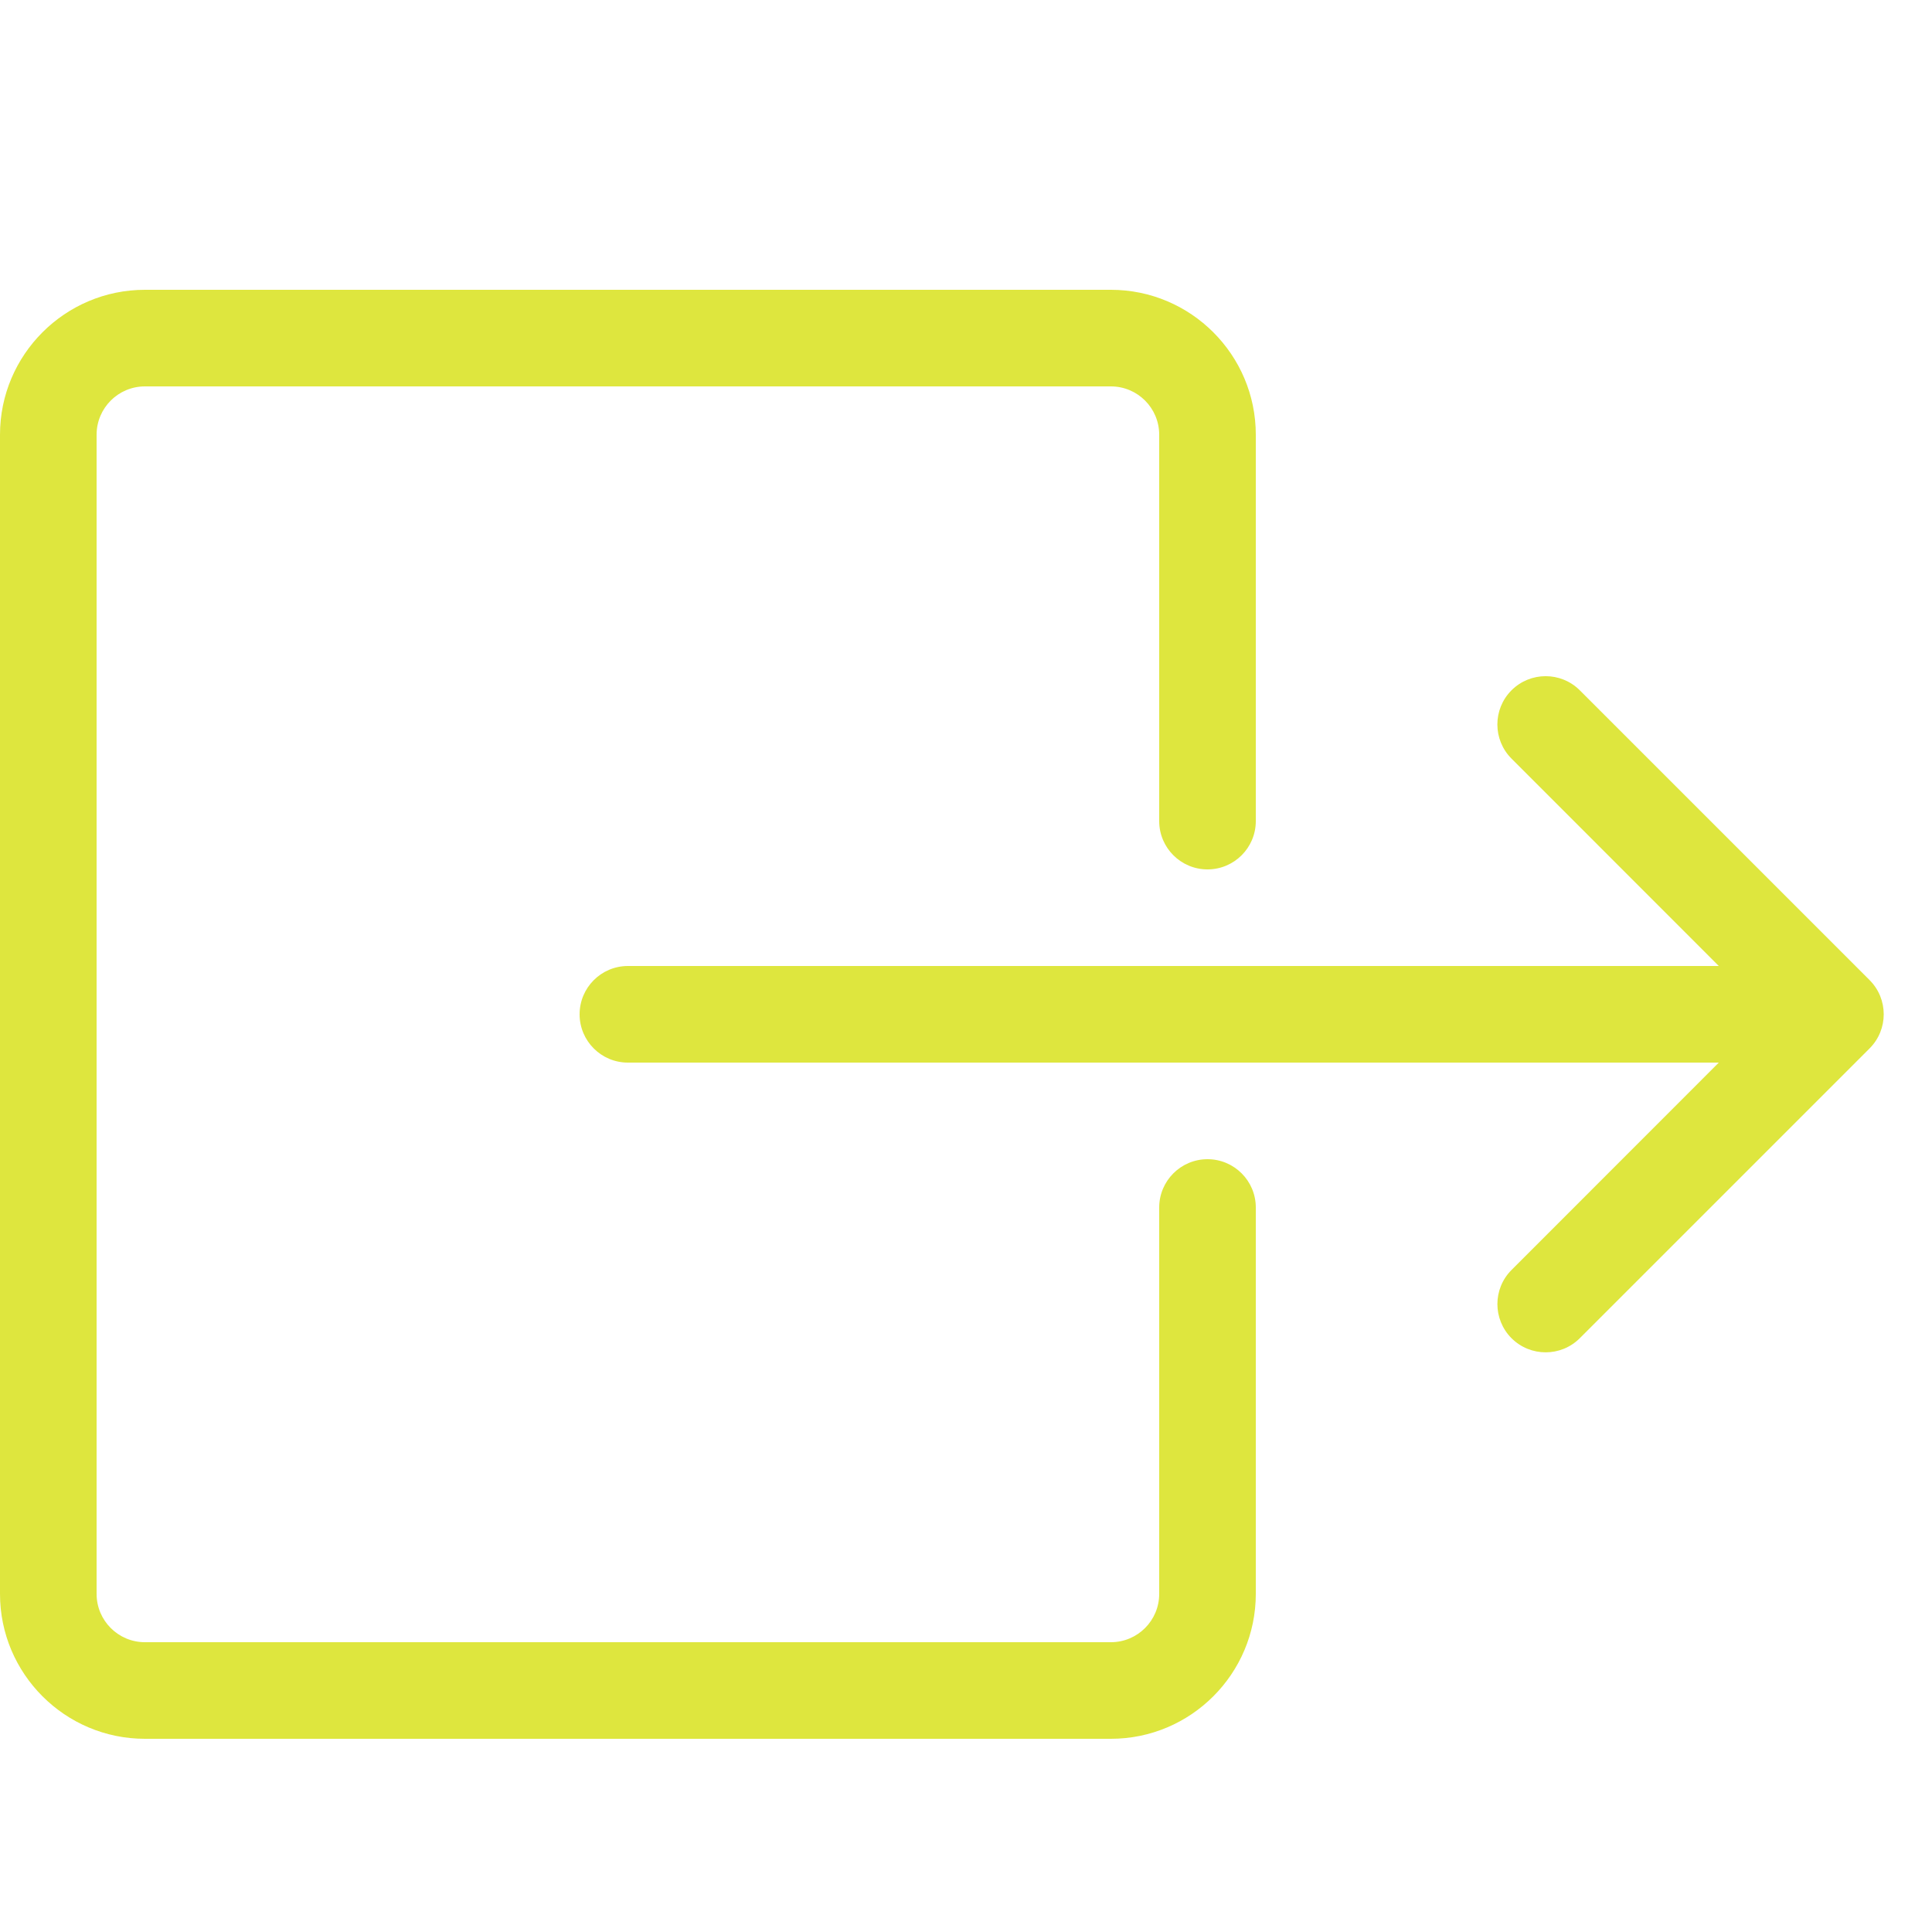 <?xml version="1.0" encoding="UTF-8"?>
<svg xmlns="http://www.w3.org/2000/svg" xmlns:xlink="http://www.w3.org/1999/xlink" version="1.1" width="20" height="20" viewBox="0 0 20 20">
  <path d="M0 16.5v-12c0-0.827 0.673-1.5 1.5-1.5h10c0.827 0 1.5 0.673 1.5 1.5v4c0 0.276-0.224 0.5-0.5 0.5s-0.5-0.224-0.5-0.5v-4c0-0.276-0.224-0.5-0.5-0.5h-10c-0.276 0-0.5 0.224-0.5 0.5v12c0 0.276 0.224 0.5 0.5 0.5h10c0.276 0 0.5-0.224 0.5-0.5v-4c0-0.276 0.224-0.5 0.5-0.5s0.5 0.224 0.5 0.5v4c0 0.827-0.673 1.5-1.5 1.5h-10c-0.827 0-1.5-0.673-1.5-1.5z" fill="#DEE63E"></path>
  <path d="M16.354 13.853l3-3c0.195-0.195 0.195-0.512 0-0.707l-3-3c-0.195-0.195-0.512-0.195-0.707 0s-0.195 0.512 0 0.707l2.146 2.147h-11.293c-0.276 0-0.5 0.224-0.5 0.5s0.224 0.5 0.5 0.5h11.293l-2.146 2.147c-0.098 0.098-0.146 0.226-0.146 0.353s0.049 0.256 0.146 0.353c0.195 0.195 0.512 0.195 0.707 0z" fill="#DEE63E"></path>
</svg>
